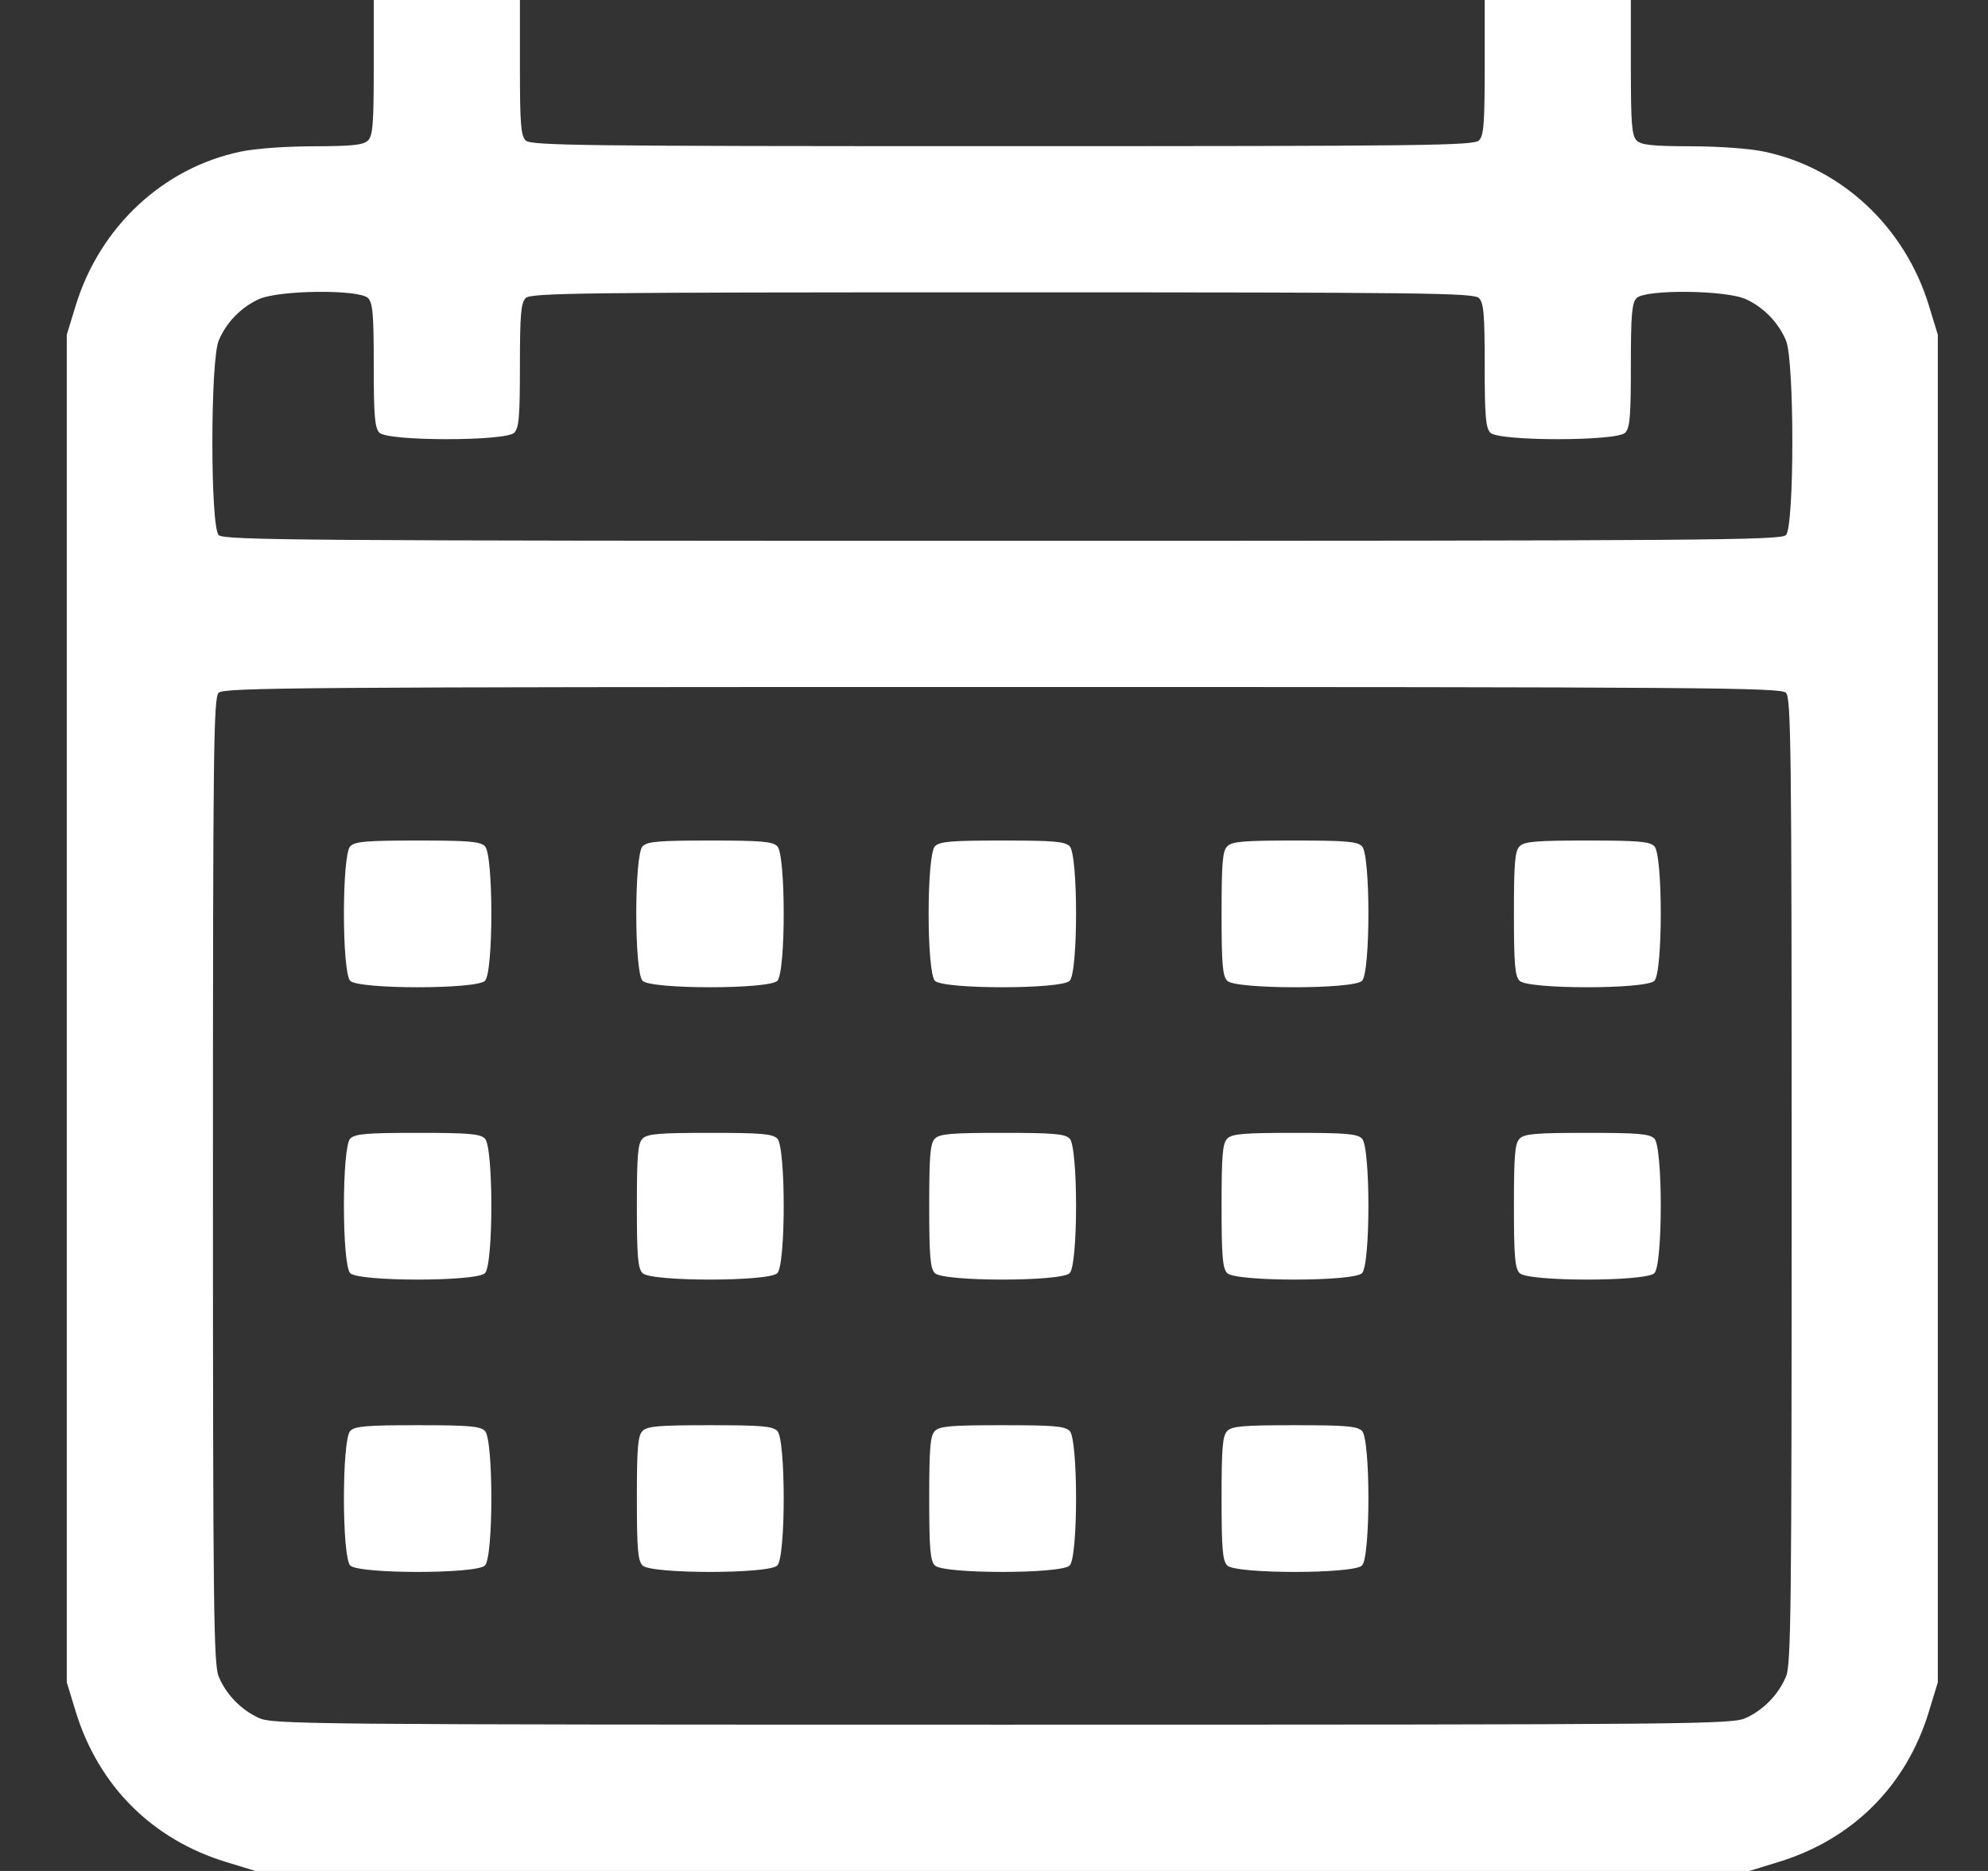 <svg width="17" height="16" viewBox="0 0 17 16" fill="none" xmlns="http://www.w3.org/2000/svg">
<rect x="0" y="0" width="17" height="16" fill="#333333" stroke="none"/>
<path fill-rule="evenodd" clip-rule="evenodd" d="M3.196 0.576C3.196 1.058 3.188 1.16 3.147 1.201C3.108 1.24 3.018 1.25 2.686 1.251C2.446 1.251 2.183 1.27 2.056 1.297C1.394 1.436 0.854 1.94 0.648 2.611L0.571 2.863V8.625V14.387L0.648 14.639C0.843 15.272 1.301 15.73 1.932 15.923L2.184 16H8.571H14.959L15.21 15.923C15.843 15.729 16.302 15.271 16.494 14.639L16.571 14.387V8.625V2.863L16.494 2.611C16.288 1.94 15.748 1.436 15.087 1.297C14.959 1.27 14.696 1.251 14.456 1.251C14.124 1.25 14.035 1.24 13.995 1.201C13.954 1.16 13.946 1.058 13.946 0.576V0H13.321H12.696V0.576C12.696 1.058 12.688 1.16 12.647 1.201C12.603 1.245 12.19 1.25 8.571 1.25C4.952 1.25 4.54 1.245 4.495 1.201C4.454 1.16 4.446 1.058 4.446 0.576V0H3.821H3.196V0.576ZM3.147 2.549C3.188 2.59 3.196 2.688 3.196 3.125C3.196 3.562 3.205 3.66 3.245 3.701C3.318 3.774 4.324 3.774 4.397 3.701C4.438 3.66 4.446 3.562 4.446 3.125C4.446 2.688 4.455 2.59 4.495 2.549C4.54 2.505 4.952 2.5 8.571 2.5C12.19 2.5 12.603 2.505 12.647 2.549C12.688 2.59 12.696 2.688 12.696 3.125C12.696 3.562 12.705 3.66 12.745 3.701C12.818 3.774 13.824 3.774 13.897 3.701C13.938 3.66 13.946 3.562 13.946 3.125C13.946 2.688 13.955 2.59 13.995 2.549C14.072 2.473 14.76 2.48 14.931 2.559C15.084 2.63 15.208 2.759 15.273 2.913C15.345 3.086 15.345 4.504 15.272 4.576C15.228 4.62 14.577 4.625 8.571 4.625C2.566 4.625 1.915 4.62 1.87 4.576C1.798 4.504 1.798 3.086 1.87 2.913C1.934 2.759 2.059 2.63 2.212 2.559C2.383 2.48 3.071 2.473 3.147 2.549ZM15.272 5.924C15.316 5.968 15.321 6.39 15.321 10.097C15.321 13.755 15.316 14.234 15.273 14.337C15.208 14.491 15.084 14.62 14.931 14.691C14.81 14.746 14.574 14.749 8.571 14.749C2.569 14.749 2.332 14.746 2.212 14.691C2.059 14.62 1.934 14.491 1.87 14.337C1.827 14.234 1.821 13.755 1.821 10.097C1.821 6.39 1.826 5.968 1.87 5.924C1.915 5.88 2.566 5.875 8.571 5.875C14.577 5.875 15.228 5.88 15.272 5.924ZM2.995 7.237C2.923 7.309 2.923 8.316 2.995 8.388C3.068 8.461 4.074 8.461 4.147 8.388C4.22 8.316 4.22 7.309 4.147 7.237C4.106 7.196 4.009 7.188 3.571 7.188C3.134 7.188 3.036 7.196 2.995 7.237ZM5.495 7.237C5.423 7.309 5.423 8.316 5.495 8.388C5.568 8.461 6.574 8.461 6.647 8.388C6.72 8.316 6.72 7.309 6.647 7.237C6.606 7.196 6.509 7.188 6.071 7.188C5.634 7.188 5.536 7.196 5.495 7.237ZM7.995 7.237C7.923 7.309 7.923 8.316 7.995 8.388C8.068 8.461 9.074 8.461 9.147 8.388C9.22 8.316 9.22 7.309 9.147 7.237C9.106 7.196 9.009 7.188 8.571 7.188C8.134 7.188 8.036 7.196 7.995 7.237ZM10.495 7.237C10.455 7.277 10.446 7.375 10.446 7.812C10.446 8.25 10.455 8.348 10.495 8.388C10.568 8.461 11.574 8.461 11.647 8.388C11.72 8.316 11.72 7.309 11.647 7.237C11.606 7.196 11.508 7.188 11.071 7.188C10.634 7.188 10.536 7.196 10.495 7.237ZM12.995 7.237C12.955 7.277 12.946 7.375 12.946 7.812C12.946 8.25 12.955 8.348 12.995 8.388C13.068 8.461 14.074 8.461 14.147 8.388C14.22 8.316 14.22 7.309 14.147 7.237C14.106 7.196 14.008 7.188 13.571 7.188C13.134 7.188 13.036 7.196 12.995 7.237ZM2.995 9.737C2.923 9.809 2.923 10.816 2.995 10.888C3.068 10.961 4.074 10.961 4.147 10.888C4.22 10.816 4.22 9.809 4.147 9.737C4.106 9.696 4.009 9.688 3.571 9.688C3.134 9.688 3.036 9.696 2.995 9.737ZM5.495 9.737C5.455 9.777 5.446 9.875 5.446 10.312C5.446 10.75 5.455 10.848 5.495 10.888C5.568 10.961 6.574 10.961 6.647 10.888C6.72 10.816 6.72 9.809 6.647 9.737C6.606 9.696 6.509 9.688 6.071 9.688C5.634 9.688 5.536 9.696 5.495 9.737ZM7.995 9.737C7.955 9.777 7.946 9.875 7.946 10.312C7.946 10.75 7.955 10.848 7.995 10.888C8.068 10.961 9.074 10.961 9.147 10.888C9.22 10.816 9.22 9.809 9.147 9.737C9.106 9.696 9.009 9.688 8.571 9.688C8.134 9.688 8.036 9.696 7.995 9.737ZM10.495 9.737C10.455 9.777 10.446 9.875 10.446 10.312C10.446 10.75 10.455 10.848 10.495 10.888C10.568 10.961 11.574 10.961 11.647 10.888C11.72 10.816 11.72 9.809 11.647 9.737C11.606 9.696 11.508 9.688 11.071 9.688C10.634 9.688 10.536 9.696 10.495 9.737ZM12.995 9.737C12.955 9.777 12.946 9.875 12.946 10.312C12.946 10.75 12.955 10.848 12.995 10.888C13.068 10.961 14.074 10.961 14.147 10.888C14.22 10.816 14.22 9.809 14.147 9.737C14.106 9.696 14.008 9.688 13.571 9.688C13.134 9.688 13.036 9.696 12.995 9.737ZM2.995 12.237C2.923 12.309 2.923 13.316 2.995 13.388C3.068 13.461 4.074 13.461 4.147 13.388C4.22 13.316 4.22 12.309 4.147 12.237C4.106 12.196 4.009 12.188 3.571 12.188C3.134 12.188 3.036 12.196 2.995 12.237ZM5.495 12.237C5.455 12.277 5.446 12.375 5.446 12.812C5.446 13.25 5.455 13.348 5.495 13.388C5.568 13.461 6.574 13.461 6.647 13.388C6.72 13.316 6.72 12.309 6.647 12.237C6.606 12.196 6.509 12.188 6.071 12.188C5.634 12.188 5.536 12.196 5.495 12.237ZM7.995 12.237C7.955 12.277 7.946 12.375 7.946 12.812C7.946 13.25 7.955 13.348 7.995 13.388C8.068 13.461 9.074 13.461 9.147 13.388C9.22 13.316 9.22 12.309 9.147 12.237C9.106 12.196 9.009 12.188 8.571 12.188C8.134 12.188 8.036 12.196 7.995 12.237ZM10.495 12.237C10.455 12.277 10.446 12.375 10.446 12.812C10.446 13.25 10.455 13.348 10.495 13.388C10.568 13.461 11.574 13.461 11.647 13.388C11.72 13.316 11.72 12.309 11.647 12.237C11.606 12.196 11.508 12.188 11.071 12.188C10.634 12.188 10.536 12.196 10.495 12.237Z" fill="white"/>
</svg>
